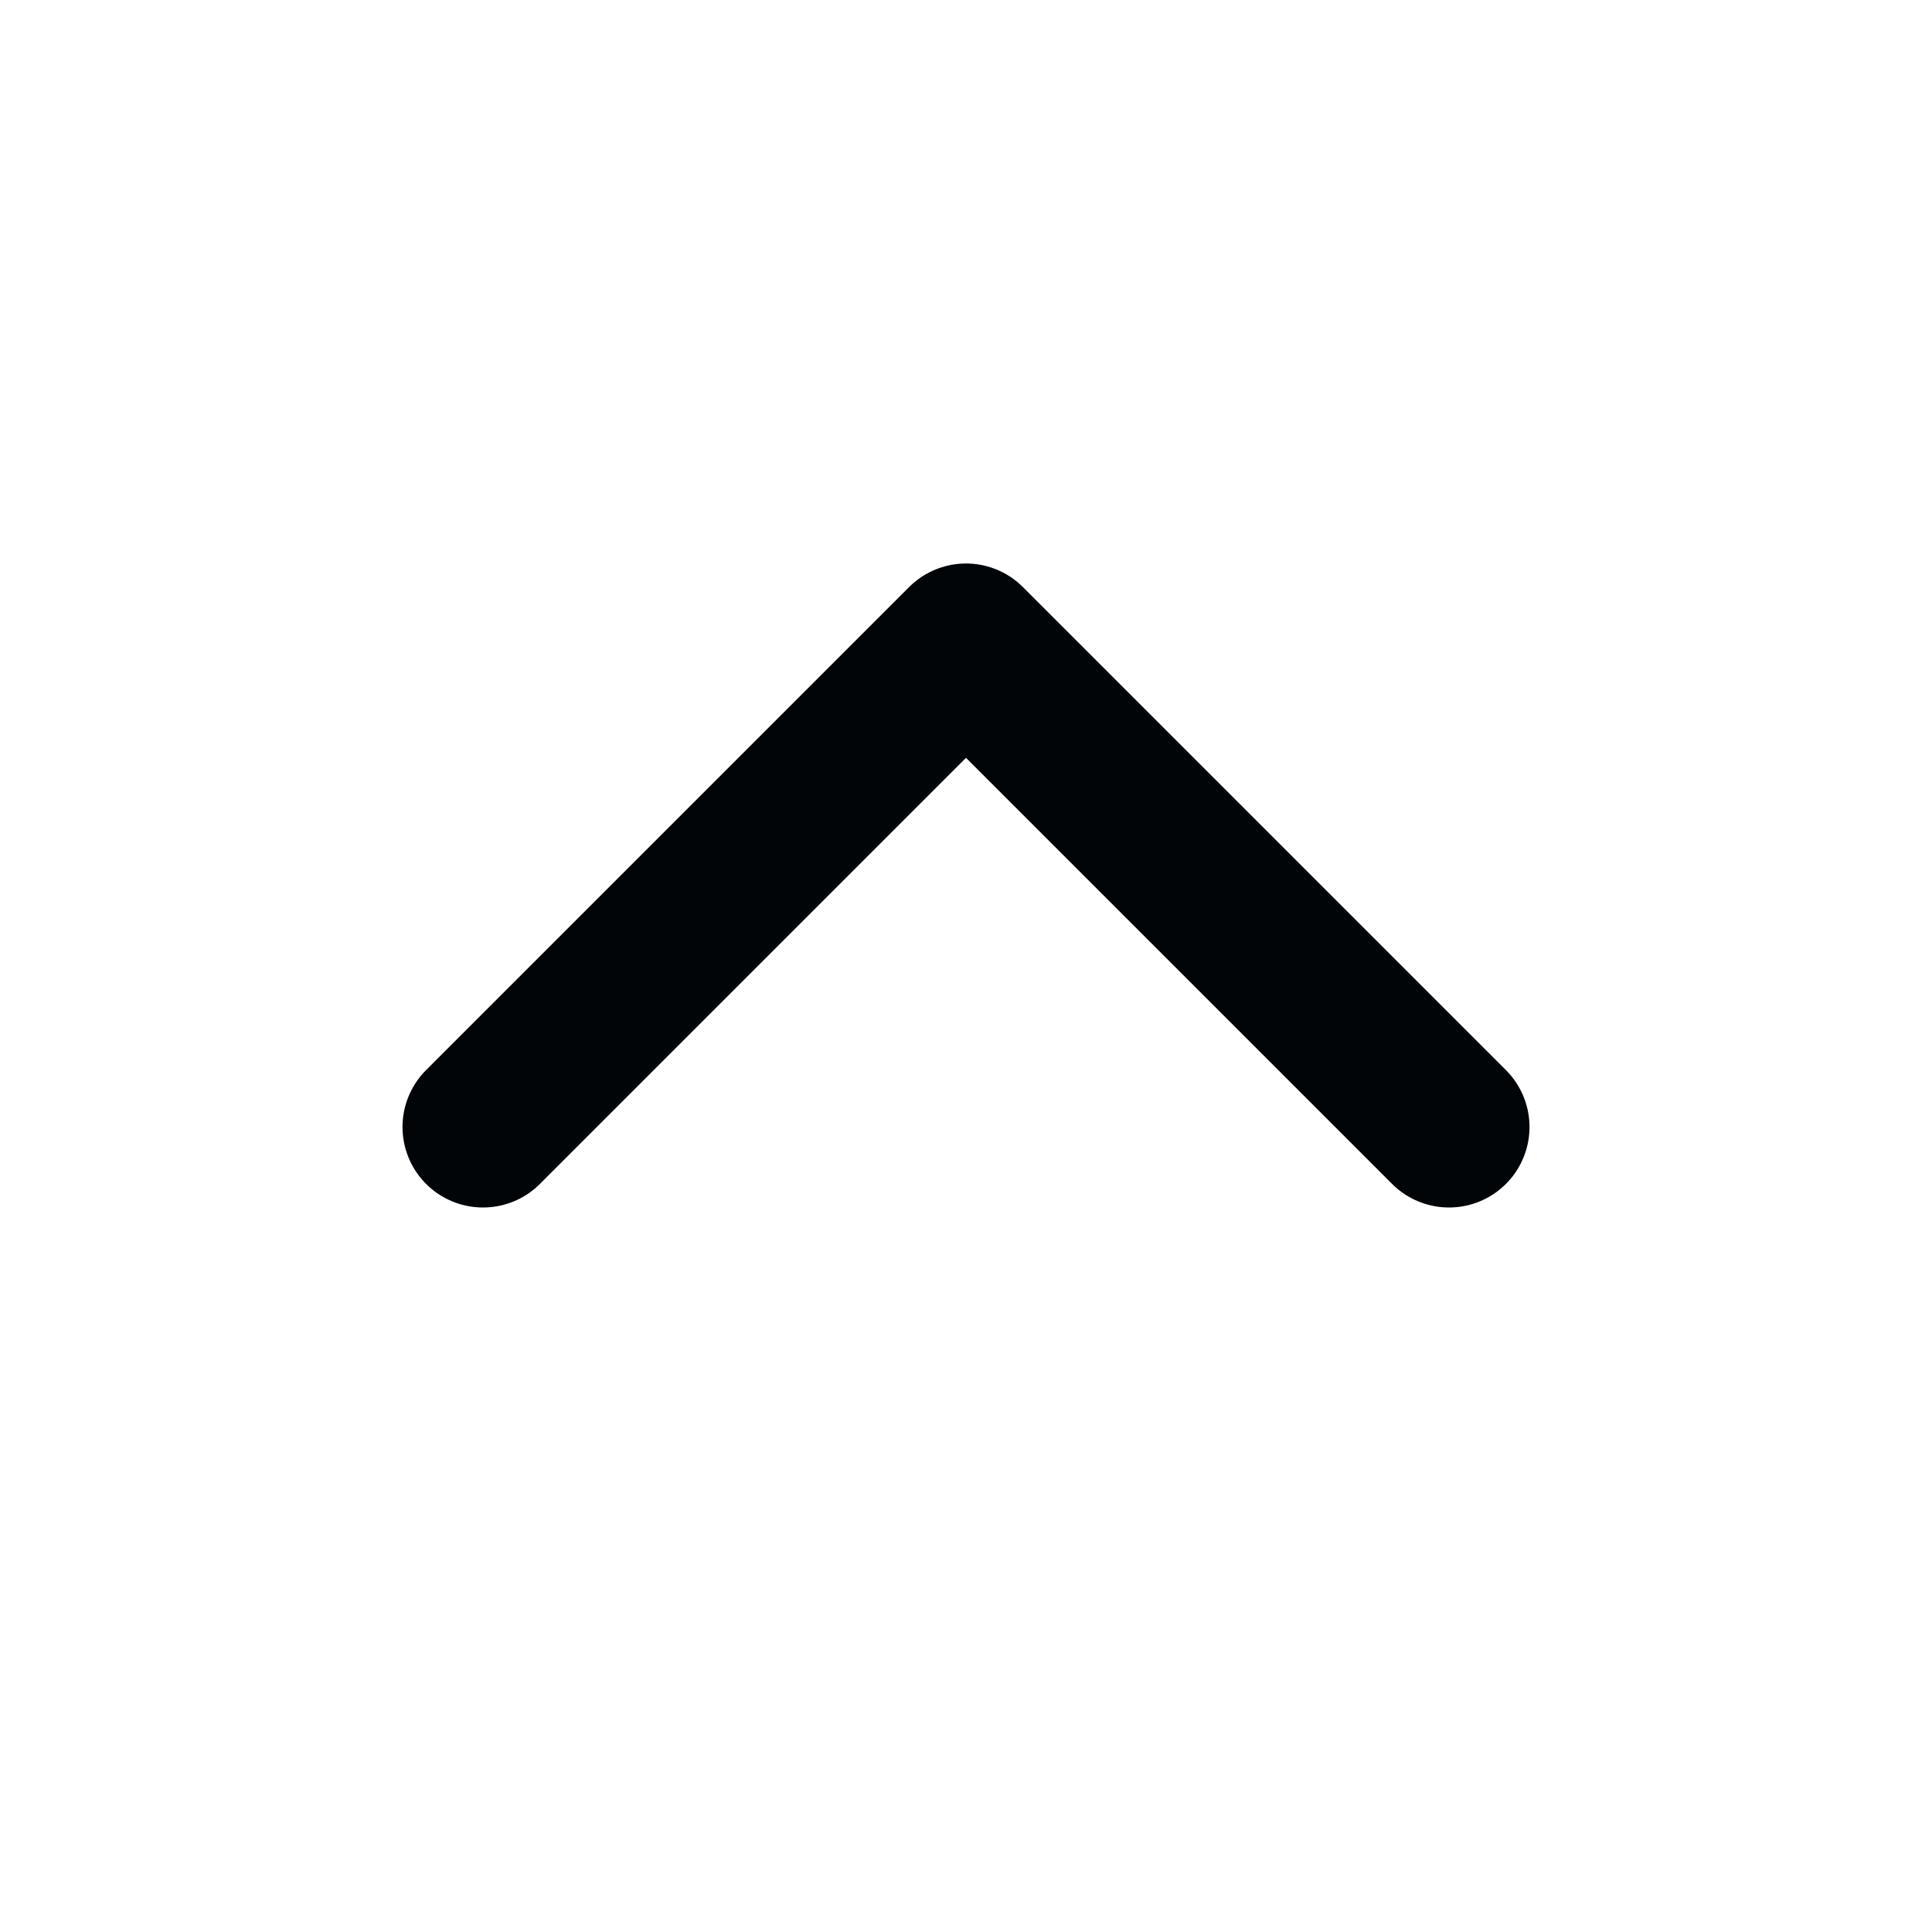 <svg width="24" height="24" viewBox="0 0 24 24" fill="none" xmlns="http://www.w3.org/2000/svg">
<path d="M6 14L12 8L18 14" stroke="#010508" stroke-width="2" stroke-linecap="round" stroke-linejoin="round"/>
</svg>

